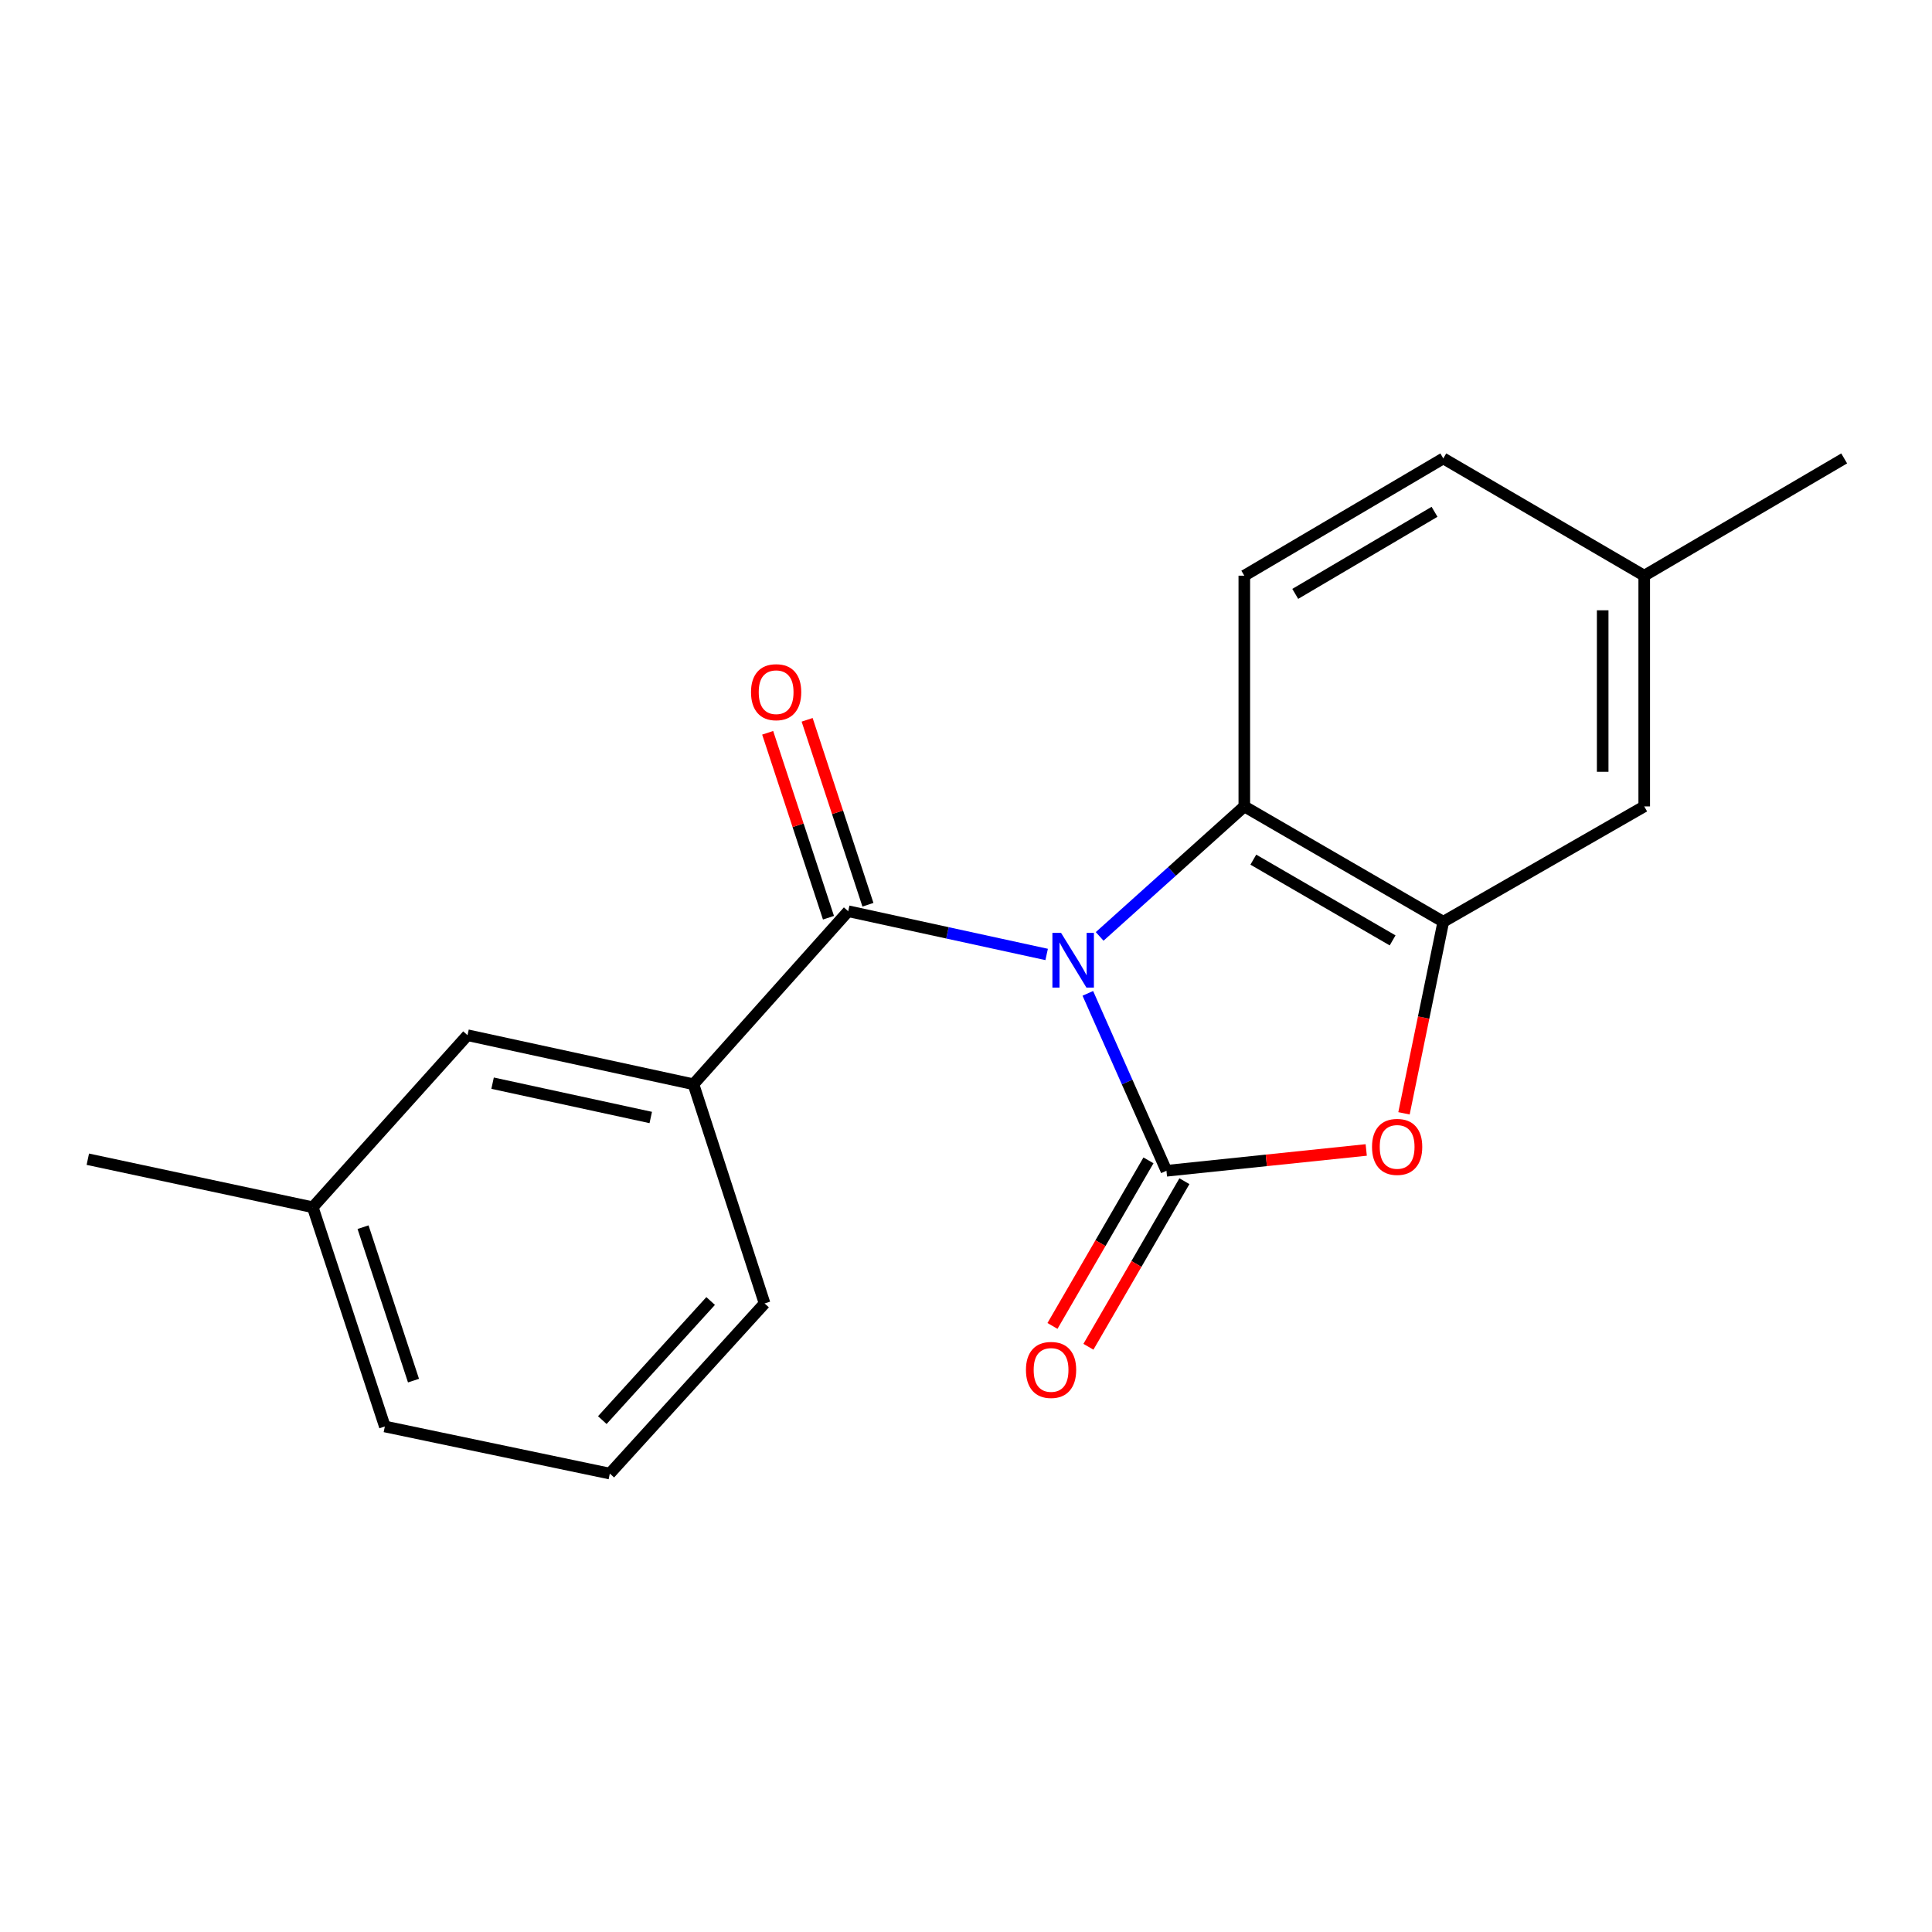 <?xml version='1.0' encoding='iso-8859-1'?>
<svg version='1.1' baseProfile='full'
              xmlns='http://www.w3.org/2000/svg'
                      xmlns:rdkit='http://www.rdkit.org/xml'
                      xmlns:xlink='http://www.w3.org/1999/xlink'
                  xml:space='preserve'
width='1000px' height='1000px' viewBox='0 0 1000 1000'>
<!-- END OF HEADER -->
<rect style='opacity:1.0;fill:#FFFFFF;stroke:none' width='1000' height='1000' x='0' y='0'> </rect>
<path class='bond-0' d='M 563.058,514.154 L 583.403,560.074' style='fill:none;fill-rule:evenodd;stroke:#0000FF;stroke-width:6px;stroke-linecap:butt;stroke-linejoin:miter;stroke-opacity:1' />
<path class='bond-0' d='M 583.403,560.074 L 603.748,605.994' style='fill:none;fill-rule:evenodd;stroke:#000000;stroke-width:6px;stroke-linecap:butt;stroke-linejoin:miter;stroke-opacity:1' />
<path class='bond-1' d='M 541.745,494.025 L 490.387,482.839' style='fill:none;fill-rule:evenodd;stroke:#0000FF;stroke-width:6px;stroke-linecap:butt;stroke-linejoin:miter;stroke-opacity:1' />
<path class='bond-1' d='M 490.387,482.839 L 439.029,471.653' style='fill:none;fill-rule:evenodd;stroke:#000000;stroke-width:6px;stroke-linecap:butt;stroke-linejoin:miter;stroke-opacity:1' />
<path class='bond-3' d='M 569.182,484.685 L 606.617,451.04' style='fill:none;fill-rule:evenodd;stroke:#0000FF;stroke-width:6px;stroke-linecap:butt;stroke-linejoin:miter;stroke-opacity:1' />
<path class='bond-3' d='M 606.617,451.04 L 644.053,417.396' style='fill:none;fill-rule:evenodd;stroke:#000000;stroke-width:6px;stroke-linecap:butt;stroke-linejoin:miter;stroke-opacity:1' />
<path class='bond-2' d='M 603.748,605.994 L 655.452,600.604' style='fill:none;fill-rule:evenodd;stroke:#000000;stroke-width:6px;stroke-linecap:butt;stroke-linejoin:miter;stroke-opacity:1' />
<path class='bond-2' d='M 655.452,600.604 L 707.156,595.215' style='fill:none;fill-rule:evenodd;stroke:#FF0000;stroke-width:6px;stroke-linecap:butt;stroke-linejoin:miter;stroke-opacity:1' />
<path class='bond-6' d='M 594.447,600.601 L 569.603,643.451' style='fill:none;fill-rule:evenodd;stroke:#000000;stroke-width:6px;stroke-linecap:butt;stroke-linejoin:miter;stroke-opacity:1' />
<path class='bond-6' d='M 569.603,643.451 L 544.759,686.301' style='fill:none;fill-rule:evenodd;stroke:#FF0000;stroke-width:6px;stroke-linecap:butt;stroke-linejoin:miter;stroke-opacity:1' />
<path class='bond-6' d='M 613.049,611.387 L 588.205,654.236' style='fill:none;fill-rule:evenodd;stroke:#000000;stroke-width:6px;stroke-linecap:butt;stroke-linejoin:miter;stroke-opacity:1' />
<path class='bond-6' d='M 588.205,654.236 L 563.361,697.086' style='fill:none;fill-rule:evenodd;stroke:#FF0000;stroke-width:6px;stroke-linecap:butt;stroke-linejoin:miter;stroke-opacity:1' />
<path class='bond-5' d='M 439.029,471.653 L 358.933,561.21' style='fill:none;fill-rule:evenodd;stroke:#000000;stroke-width:6px;stroke-linecap:butt;stroke-linejoin:miter;stroke-opacity:1' />
<path class='bond-8' d='M 449.242,468.295 L 433.507,420.438' style='fill:none;fill-rule:evenodd;stroke:#000000;stroke-width:6px;stroke-linecap:butt;stroke-linejoin:miter;stroke-opacity:1' />
<path class='bond-8' d='M 433.507,420.438 L 417.771,372.58' style='fill:none;fill-rule:evenodd;stroke:#FF0000;stroke-width:6px;stroke-linecap:butt;stroke-linejoin:miter;stroke-opacity:1' />
<path class='bond-8' d='M 428.816,475.011 L 413.08,427.154' style='fill:none;fill-rule:evenodd;stroke:#000000;stroke-width:6px;stroke-linecap:butt;stroke-linejoin:miter;stroke-opacity:1' />
<path class='bond-8' d='M 413.08,427.154 L 397.345,379.297' style='fill:none;fill-rule:evenodd;stroke:#FF0000;stroke-width:6px;stroke-linecap:butt;stroke-linejoin:miter;stroke-opacity:1' />
<path class='bond-19' d='M 726.705,576.255 L 736.877,526.678' style='fill:none;fill-rule:evenodd;stroke:#FF0000;stroke-width:6px;stroke-linecap:butt;stroke-linejoin:miter;stroke-opacity:1' />
<path class='bond-19' d='M 736.877,526.678 L 747.049,477.1' style='fill:none;fill-rule:evenodd;stroke:#000000;stroke-width:6px;stroke-linecap:butt;stroke-linejoin:miter;stroke-opacity:1' />
<path class='bond-4' d='M 644.053,417.396 L 747.049,477.1' style='fill:none;fill-rule:evenodd;stroke:#000000;stroke-width:6px;stroke-linecap:butt;stroke-linejoin:miter;stroke-opacity:1' />
<path class='bond-4' d='M 648.719,444.954 L 720.816,486.747' style='fill:none;fill-rule:evenodd;stroke:#000000;stroke-width:6px;stroke-linecap:butt;stroke-linejoin:miter;stroke-opacity:1' />
<path class='bond-7' d='M 644.053,417.396 L 644.053,297.974' style='fill:none;fill-rule:evenodd;stroke:#000000;stroke-width:6px;stroke-linecap:butt;stroke-linejoin:miter;stroke-opacity:1' />
<path class='bond-9' d='M 747.049,477.1 L 851.048,417.396' style='fill:none;fill-rule:evenodd;stroke:#000000;stroke-width:6px;stroke-linecap:butt;stroke-linejoin:miter;stroke-opacity:1' />
<path class='bond-10' d='M 358.933,561.21 L 241.985,535.825' style='fill:none;fill-rule:evenodd;stroke:#000000;stroke-width:6px;stroke-linecap:butt;stroke-linejoin:miter;stroke-opacity:1' />
<path class='bond-10' d='M 336.83,578.415 L 254.966,560.646' style='fill:none;fill-rule:evenodd;stroke:#000000;stroke-width:6px;stroke-linecap:butt;stroke-linejoin:miter;stroke-opacity:1' />
<path class='bond-14' d='M 358.933,561.21 L 395.75,674.658' style='fill:none;fill-rule:evenodd;stroke:#000000;stroke-width:6px;stroke-linecap:butt;stroke-linejoin:miter;stroke-opacity:1' />
<path class='bond-11' d='M 644.053,297.974 L 747.049,237.278' style='fill:none;fill-rule:evenodd;stroke:#000000;stroke-width:6px;stroke-linecap:butt;stroke-linejoin:miter;stroke-opacity:1' />
<path class='bond-11' d='M 670.419,307.395 L 742.516,264.908' style='fill:none;fill-rule:evenodd;stroke:#000000;stroke-width:6px;stroke-linecap:butt;stroke-linejoin:miter;stroke-opacity:1' />
<path class='bond-20' d='M 851.048,417.396 L 851.048,297.974' style='fill:none;fill-rule:evenodd;stroke:#000000;stroke-width:6px;stroke-linecap:butt;stroke-linejoin:miter;stroke-opacity:1' />
<path class='bond-20' d='M 829.546,399.482 L 829.546,315.888' style='fill:none;fill-rule:evenodd;stroke:#000000;stroke-width:6px;stroke-linecap:butt;stroke-linejoin:miter;stroke-opacity:1' />
<path class='bond-13' d='M 241.985,535.825 L 161.889,624.88' style='fill:none;fill-rule:evenodd;stroke:#000000;stroke-width:6px;stroke-linecap:butt;stroke-linejoin:miter;stroke-opacity:1' />
<path class='bond-12' d='M 747.049,237.278 L 851.048,297.974' style='fill:none;fill-rule:evenodd;stroke:#000000;stroke-width:6px;stroke-linecap:butt;stroke-linejoin:miter;stroke-opacity:1' />
<path class='bond-17' d='M 851.048,297.974 L 954.545,237.278' style='fill:none;fill-rule:evenodd;stroke:#000000;stroke-width:6px;stroke-linecap:butt;stroke-linejoin:miter;stroke-opacity:1' />
<path class='bond-18' d='M 161.889,624.88 L 45.455,600.009' style='fill:none;fill-rule:evenodd;stroke:#000000;stroke-width:6px;stroke-linecap:butt;stroke-linejoin:miter;stroke-opacity:1' />
<path class='bond-21' d='M 161.889,624.88 L 199.196,738.34' style='fill:none;fill-rule:evenodd;stroke:#000000;stroke-width:6px;stroke-linecap:butt;stroke-linejoin:miter;stroke-opacity:1' />
<path class='bond-21' d='M 187.912,635.183 L 214.026,714.605' style='fill:none;fill-rule:evenodd;stroke:#000000;stroke-width:6px;stroke-linecap:butt;stroke-linejoin:miter;stroke-opacity:1' />
<path class='bond-15' d='M 395.75,674.658 L 315.642,762.722' style='fill:none;fill-rule:evenodd;stroke:#000000;stroke-width:6px;stroke-linecap:butt;stroke-linejoin:miter;stroke-opacity:1' />
<path class='bond-15' d='M 367.828,673.399 L 311.752,735.043' style='fill:none;fill-rule:evenodd;stroke:#000000;stroke-width:6px;stroke-linecap:butt;stroke-linejoin:miter;stroke-opacity:1' />
<path class='bond-16' d='M 315.642,762.722 L 199.196,738.34' style='fill:none;fill-rule:evenodd;stroke:#000000;stroke-width:6px;stroke-linecap:butt;stroke-linejoin:miter;stroke-opacity:1' />
<path  class='atom-0' d='M 549.204 482.854
L 558.484 497.854
Q 559.404 499.334, 560.884 502.014
Q 562.364 504.694, 562.444 504.854
L 562.444 482.854
L 566.204 482.854
L 566.204 511.174
L 562.324 511.174
L 552.364 494.774
Q 551.204 492.854, 549.964 490.654
Q 548.764 488.454, 548.404 487.774
L 548.404 511.174
L 544.724 511.174
L 544.724 482.854
L 549.204 482.854
' fill='#0000FF'/>
<path  class='atom-3' d='M 710.157 593.627
Q 710.157 586.827, 713.517 583.027
Q 716.877 579.227, 723.157 579.227
Q 729.437 579.227, 732.797 583.027
Q 736.157 586.827, 736.157 593.627
Q 736.157 600.507, 732.757 604.427
Q 729.357 608.307, 723.157 608.307
Q 716.917 608.307, 713.517 604.427
Q 710.157 600.547, 710.157 593.627
M 723.157 605.107
Q 727.477 605.107, 729.797 602.227
Q 732.157 599.307, 732.157 593.627
Q 732.157 588.067, 729.797 585.267
Q 727.477 582.427, 723.157 582.427
Q 718.837 582.427, 716.477 585.227
Q 714.157 588.027, 714.157 593.627
Q 714.157 599.347, 716.477 602.227
Q 718.837 605.107, 723.157 605.107
' fill='#FF0000'/>
<path  class='atom-7' d='M 531.032 709.07
Q 531.032 702.27, 534.392 698.47
Q 537.752 694.67, 544.032 694.67
Q 550.312 694.67, 553.672 698.47
Q 557.032 702.27, 557.032 709.07
Q 557.032 715.95, 553.632 719.87
Q 550.232 723.75, 544.032 723.75
Q 537.792 723.75, 534.392 719.87
Q 531.032 715.99, 531.032 709.07
M 544.032 720.55
Q 548.352 720.55, 550.672 717.67
Q 553.032 714.75, 553.032 709.07
Q 553.032 703.51, 550.672 700.71
Q 548.352 697.87, 544.032 697.87
Q 539.712 697.87, 537.352 700.67
Q 535.032 703.47, 535.032 709.07
Q 535.032 714.79, 537.352 717.67
Q 539.712 720.55, 544.032 720.55
' fill='#FF0000'/>
<path  class='atom-9' d='M 388.723 358.273
Q 388.723 351.473, 392.083 347.673
Q 395.443 343.873, 401.723 343.873
Q 408.003 343.873, 411.363 347.673
Q 414.723 351.473, 414.723 358.273
Q 414.723 365.153, 411.323 369.073
Q 407.923 372.953, 401.723 372.953
Q 395.483 372.953, 392.083 369.073
Q 388.723 365.193, 388.723 358.273
M 401.723 369.753
Q 406.043 369.753, 408.363 366.873
Q 410.723 363.953, 410.723 358.273
Q 410.723 352.713, 408.363 349.913
Q 406.043 347.073, 401.723 347.073
Q 397.403 347.073, 395.043 349.873
Q 392.723 352.673, 392.723 358.273
Q 392.723 363.993, 395.043 366.873
Q 397.403 369.753, 401.723 369.753
' fill='#FF0000'/>
</svg>
